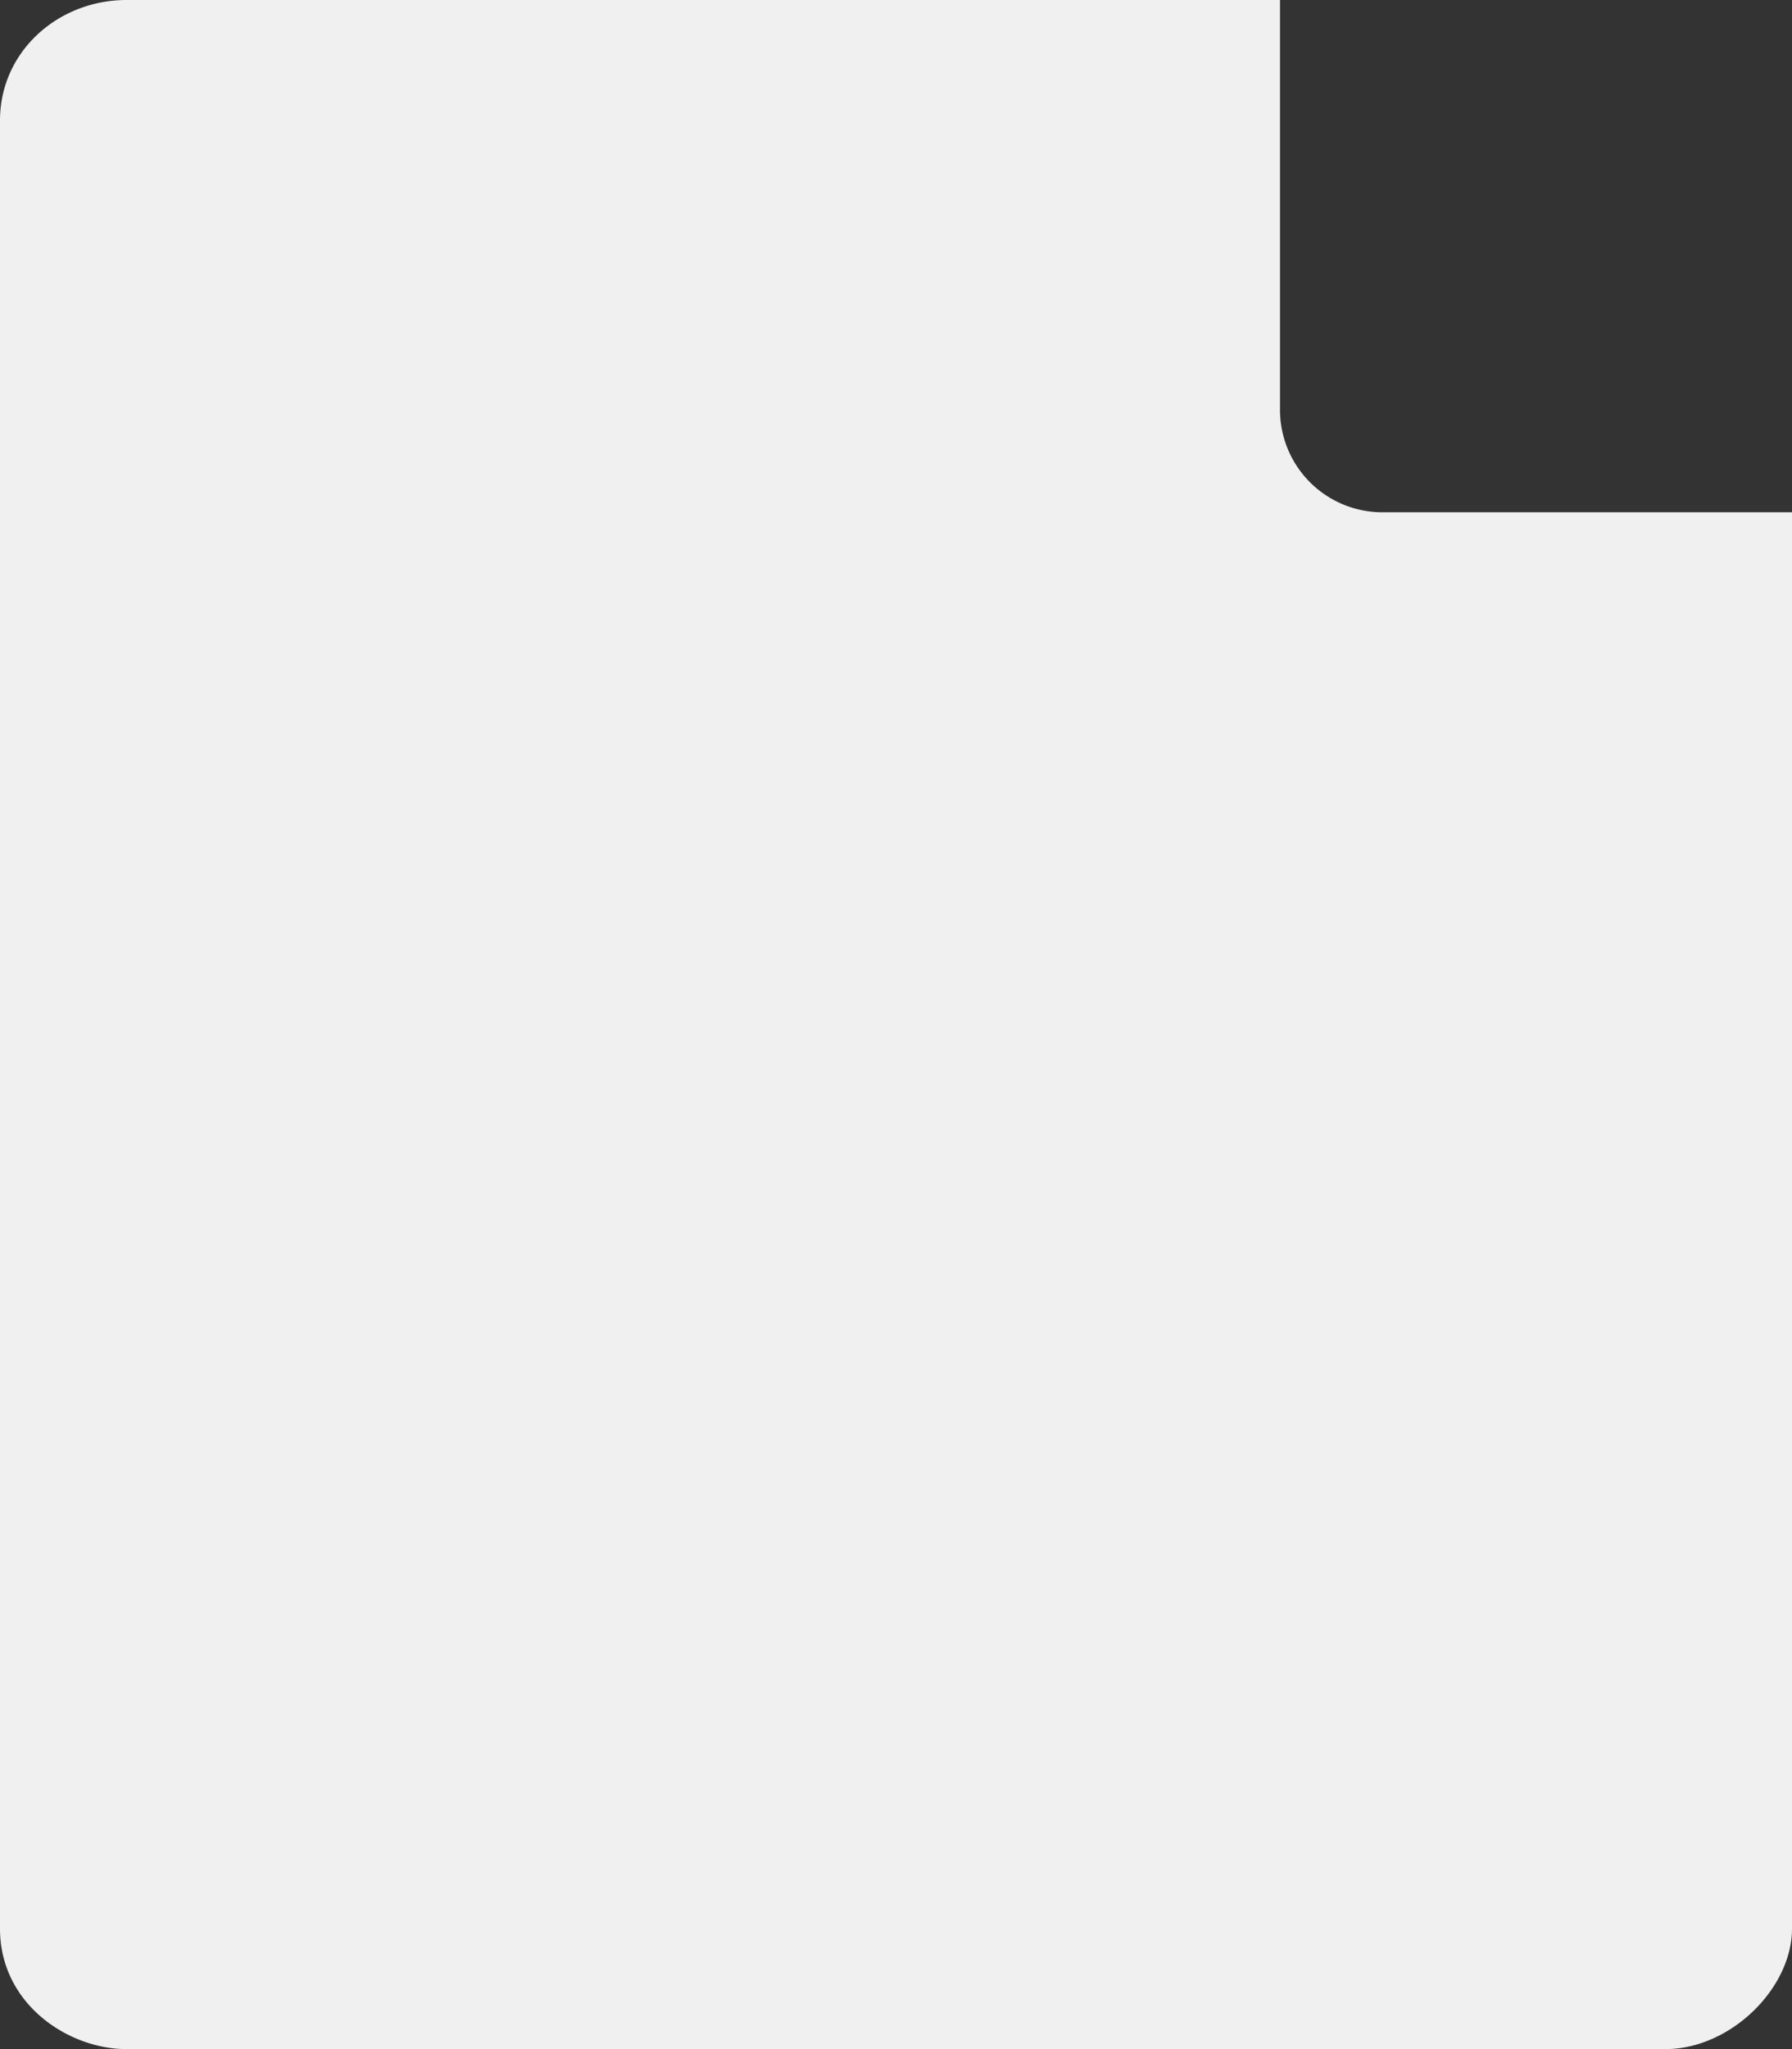 <svg viewBox="0 0 70 80" fill="none" xmlns="http://www.w3.org/2000/svg">
  <rect x="0" y="0" width="70" height="80" fill="#333333" stroke="none"/>
  <path fill-rule="evenodd" clip-rule="evenodd" d="M38.947 0H50v16a4 4 0 0 0 4 4h16v55.294C70 77.628 67.598 80 65.053 80H4.947C2.66 80 0 78.235 0 75.294V4.706C0 2.008 2.273 0 4.947 0h34z" fill="#F0F0F0"/>
</svg>
